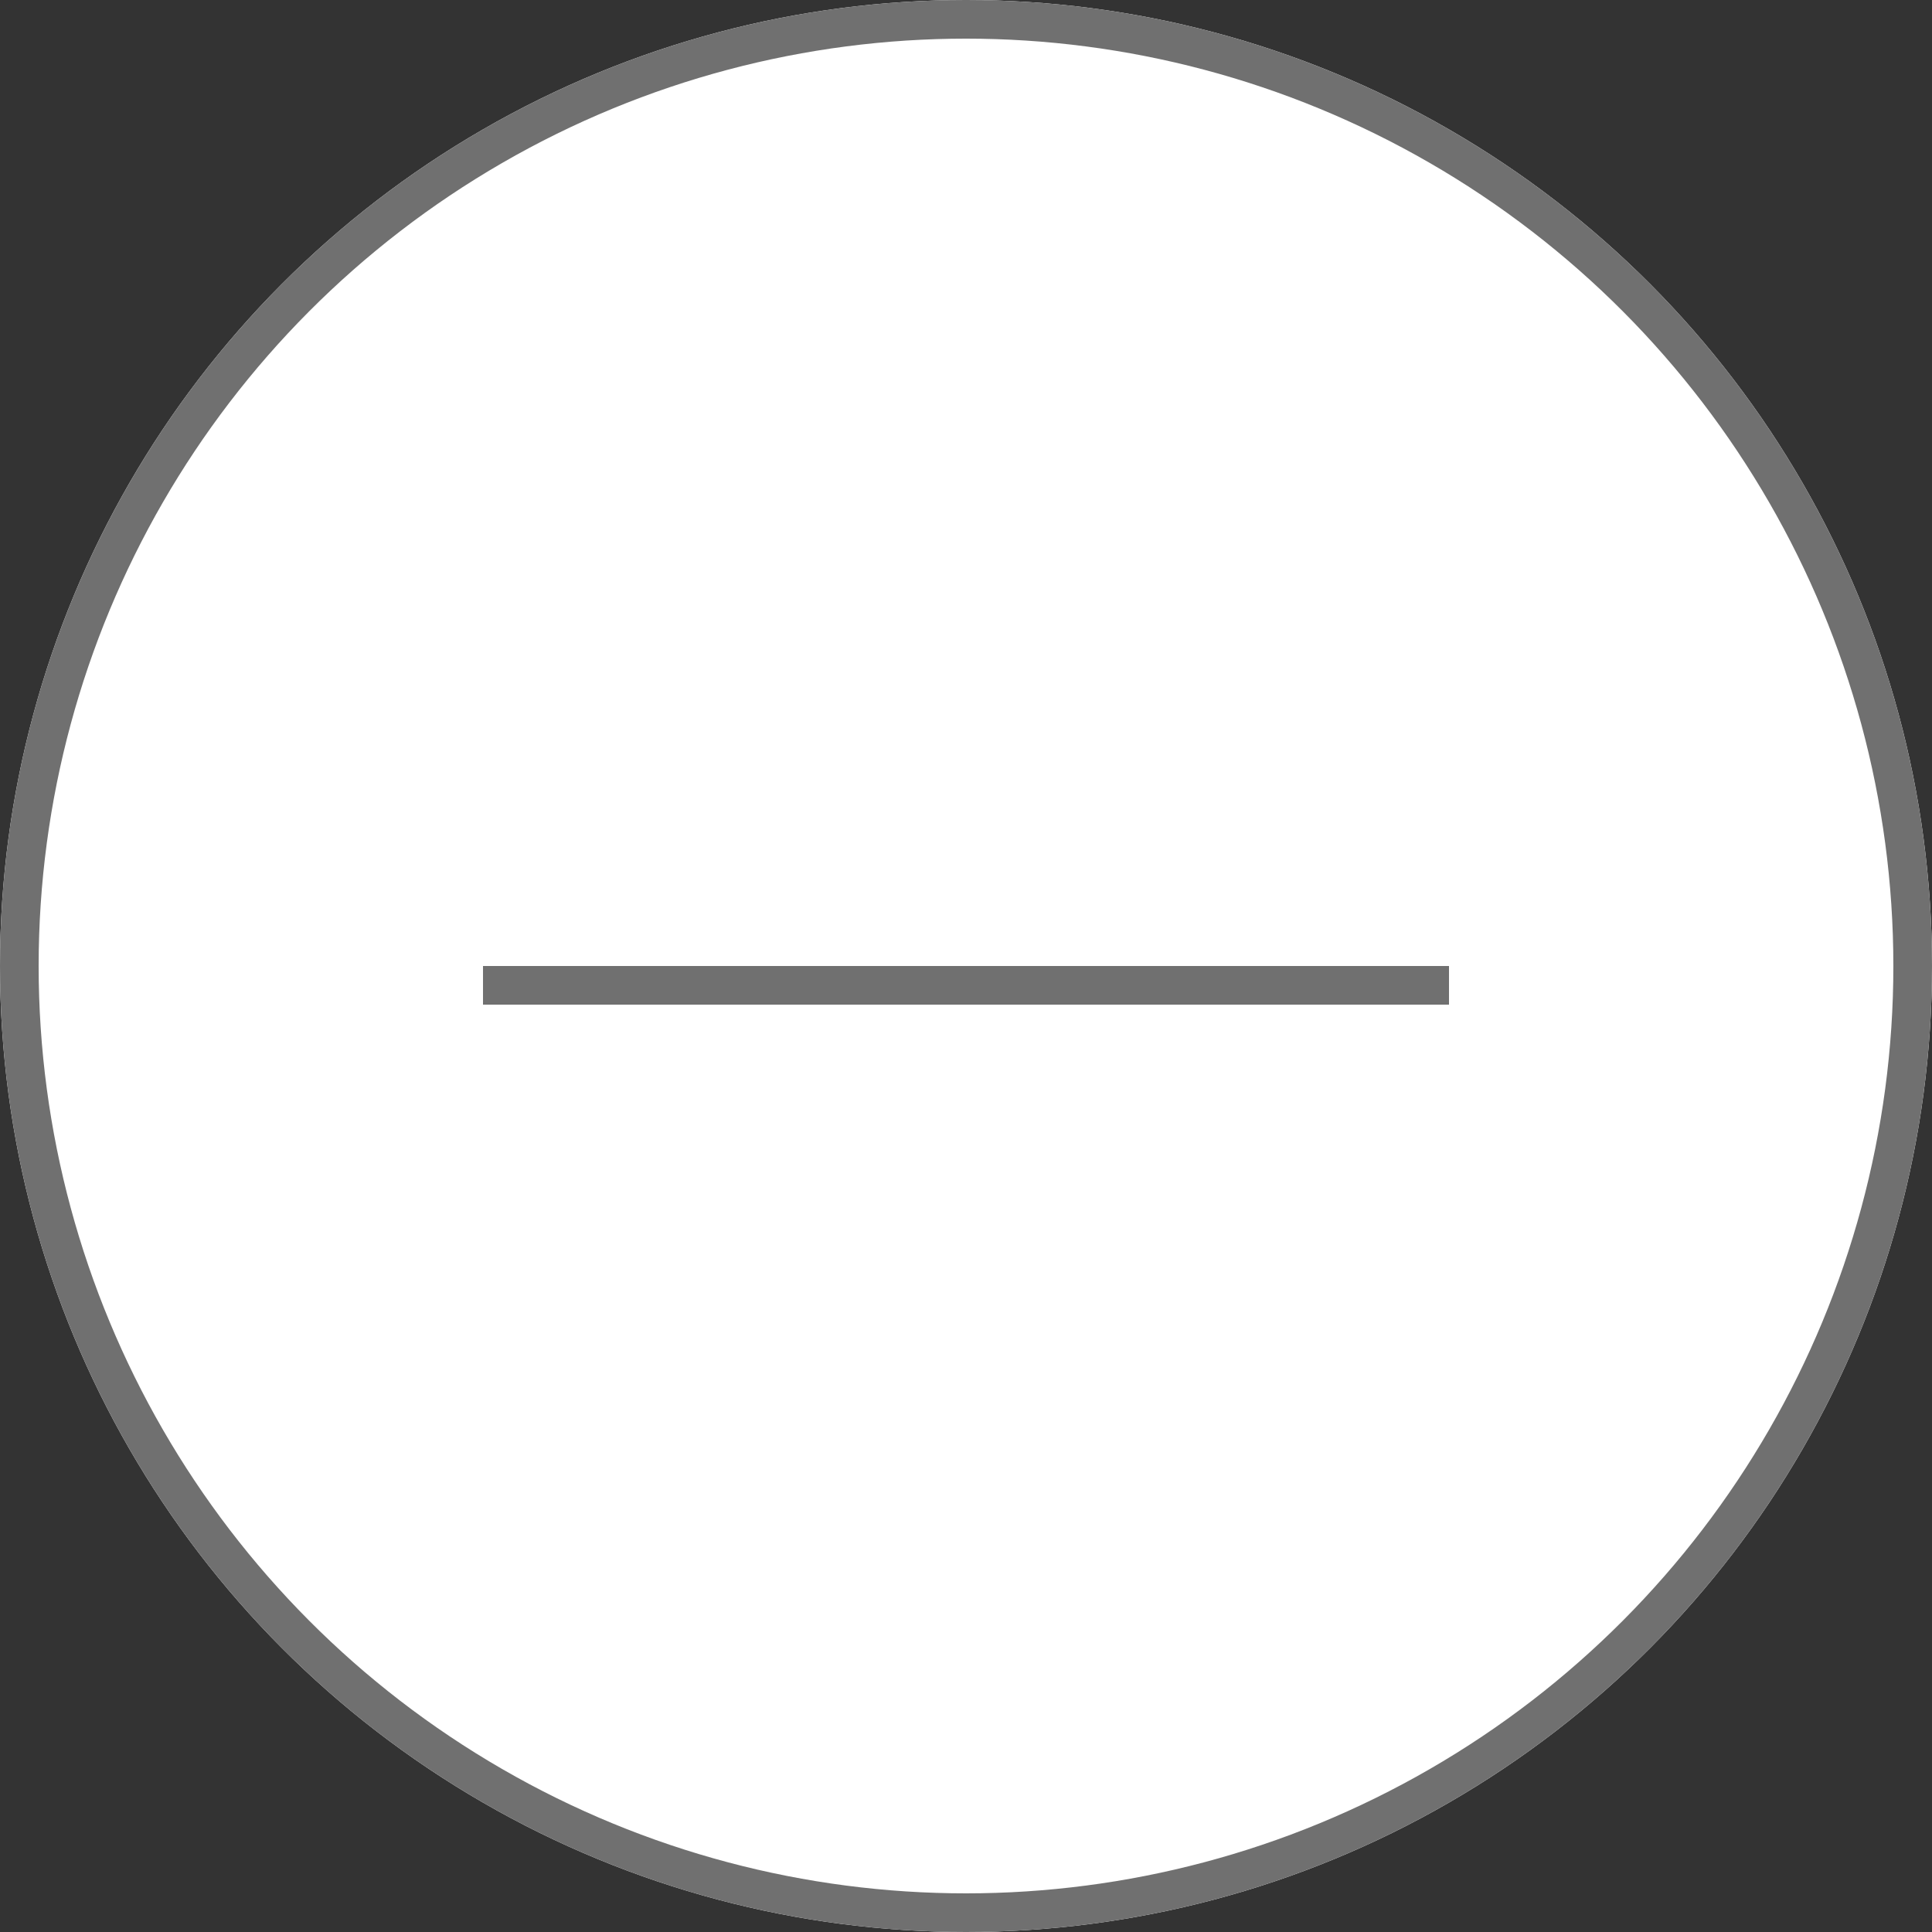 <svg xmlns="http://www.w3.org/2000/svg" width="50" height="50" viewBox="0 0 50 50">
  <rect x="0" y="0" width="50" height="50" fill="#333333" stroke="none"/>
  <g id="Gruppe_35" data-name="Gruppe 35" transform="translate(-390 -1320)">
    <g id="Ellipse_9" data-name="Ellipse 9" transform="translate(390 1320)" fill="#fff" stroke="#707070" stroke-width="1">
      <circle cx="25" cy="25" r="25" stroke="none"/>
      <circle cx="25" cy="25" r="24.5" fill="none"/>
    </g>
    <line id="Linie_11" data-name="Linie 11" x2="25" transform="translate(402.5 1345.5)" fill="none" stroke="#707070" stroke-width="1"/>
  </g>
</svg>
